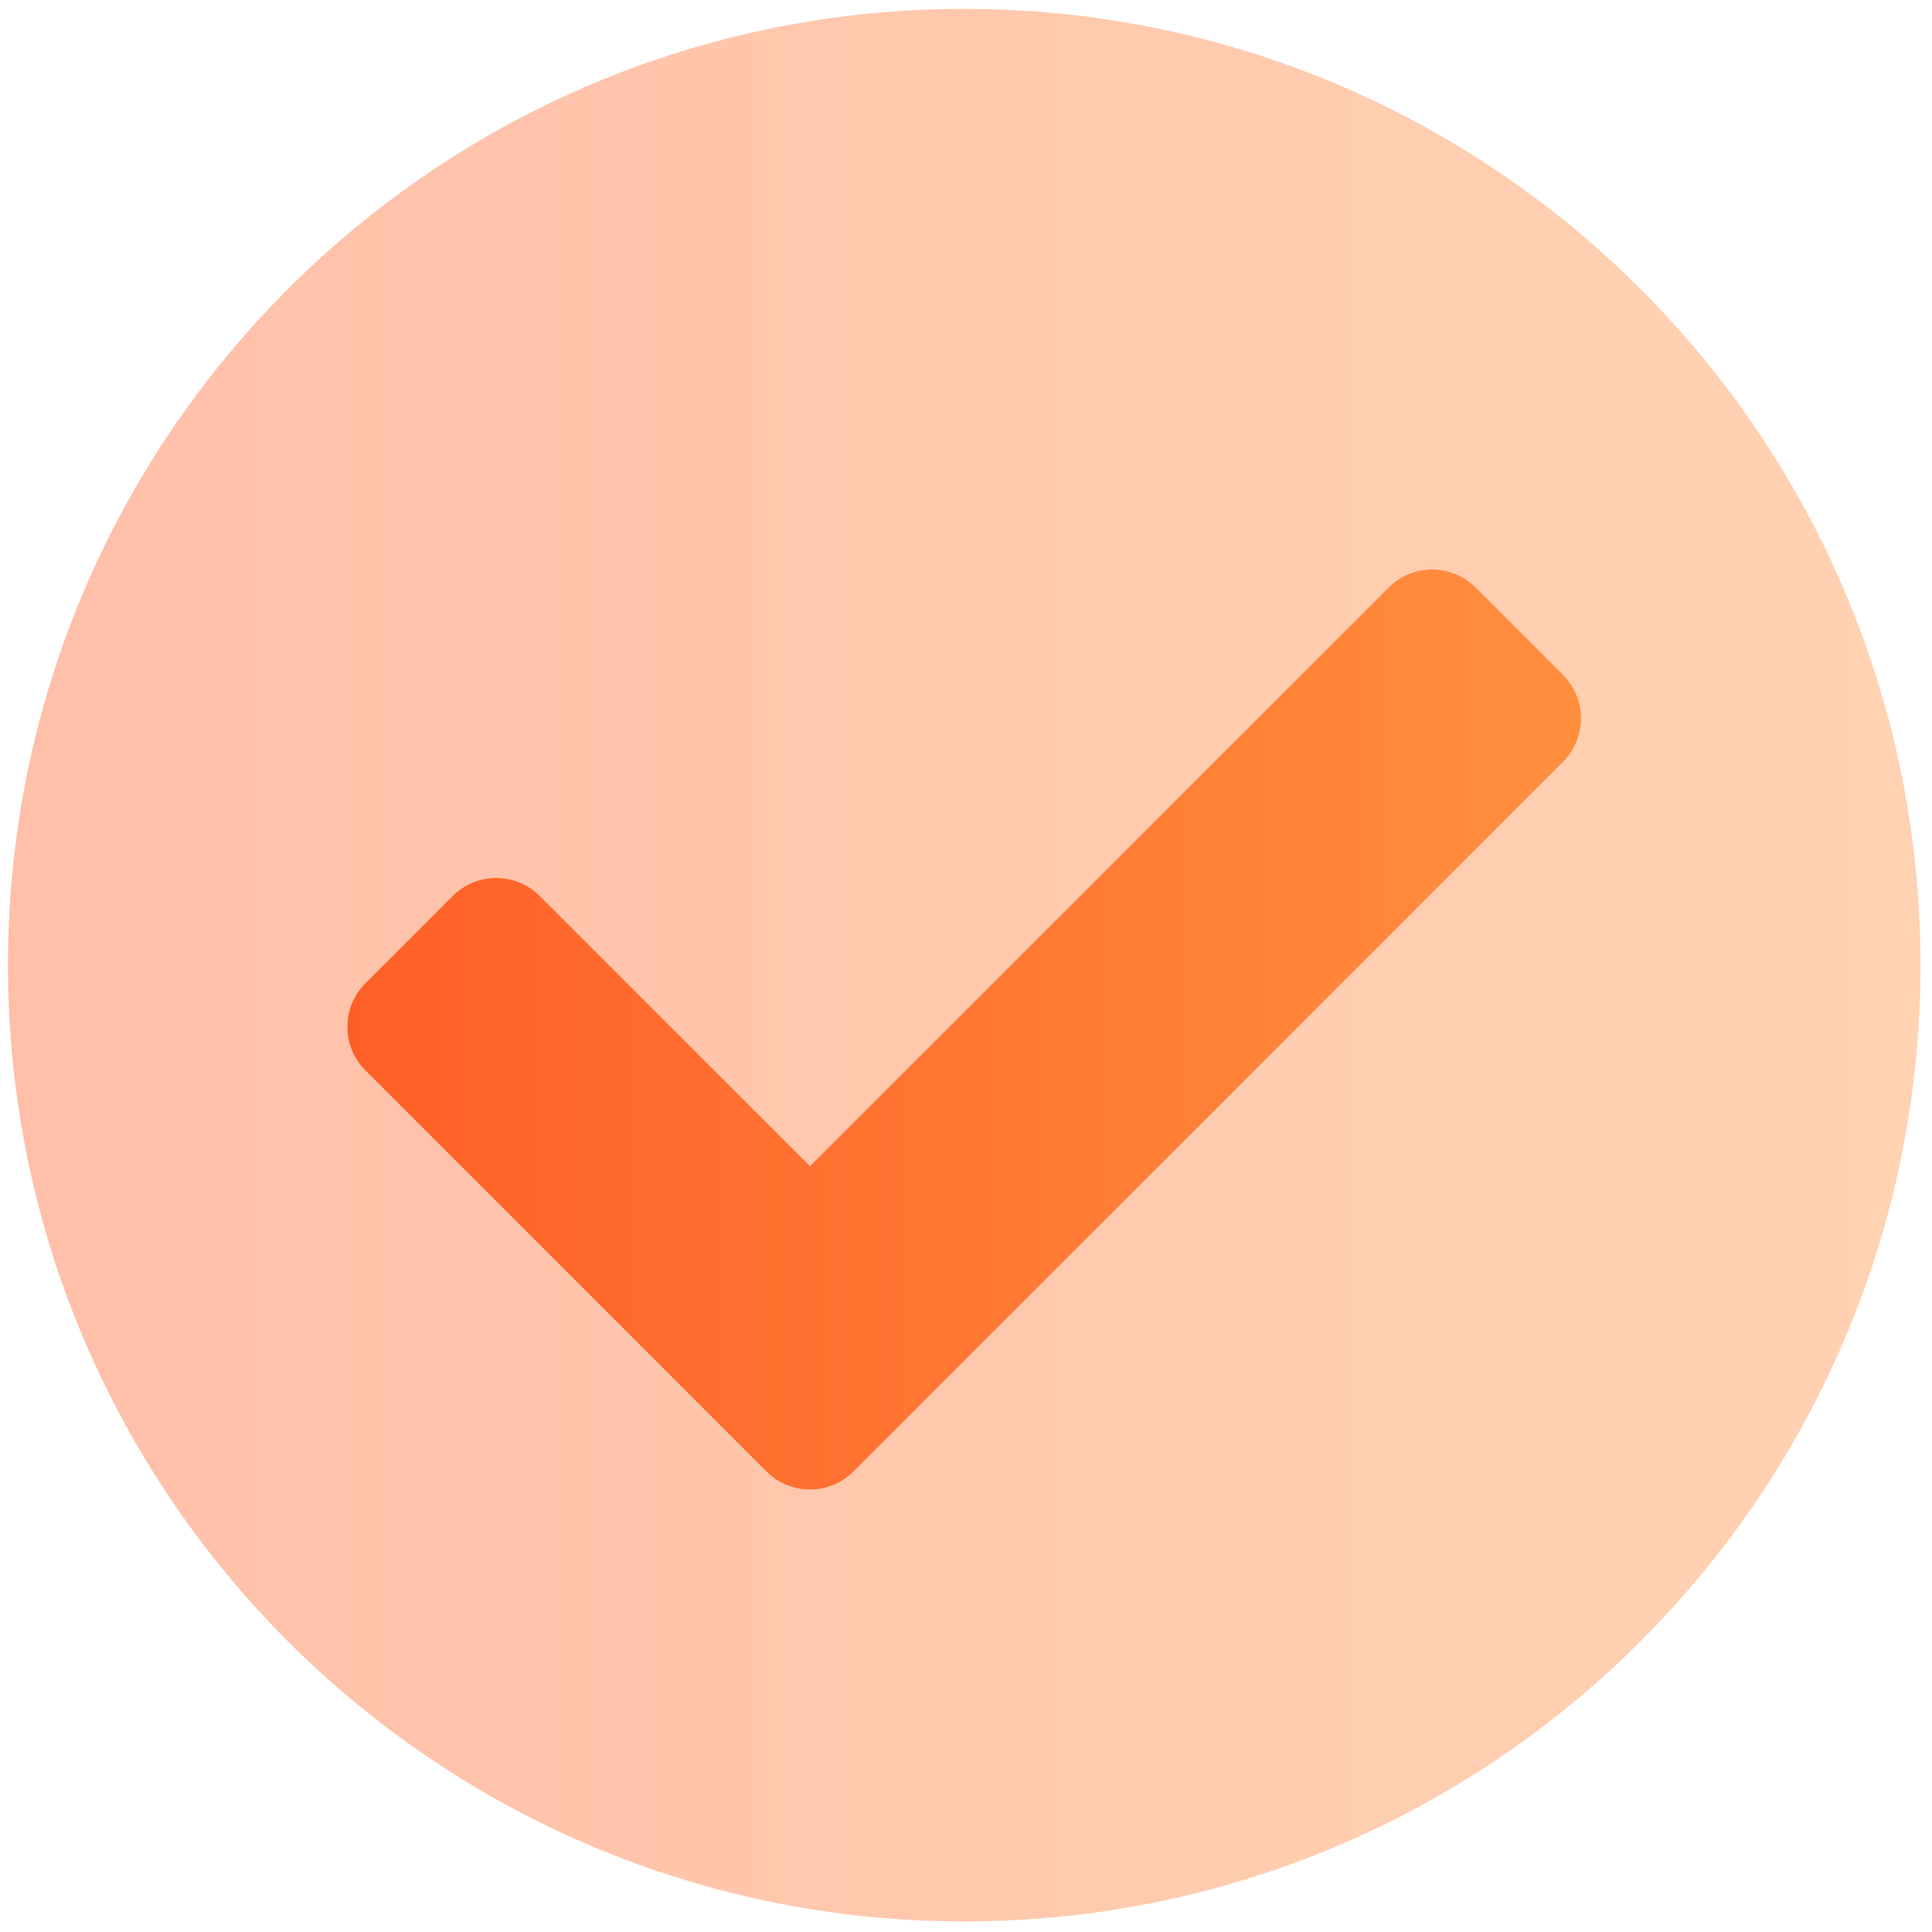 <?xml version="1.0" encoding="utf-8"?>
<!-- Generator: Adobe Illustrator 24.0.1, SVG Export Plug-In . SVG Version: 6.00 Build 0)  -->
<svg version="1.1" id="Layer_1" xmlns="http://www.w3.org/2000/svg" xmlns:xlink="http://www.w3.org/1999/xlink" x="0px" y="0px"
	 viewBox="0 0 840 840" style="enable-background:new 0 0 840 840;" xml:space="preserve">
<style type="text/css">
	.st0{opacity:0.4;fill:url(#SVGID_1_);enable-background:new    ;}
	.st1{fill:url(#SVGID_2_);}
</style>
<g>
	<linearGradient id="SVGID_1_" gradientUnits="userSpaceOnUse" x1="3.466" y1="419.637" x2="835" y2="419.637">
		<stop  offset="0" style="stop-color:#FF5F27"/>
		<stop  offset="1" style="stop-color:#FF8F3F"/>
	</linearGradient>
	<path class="st0" d="M419.23,3.87C189.56,3.87,3.47,189.96,3.47,419.64S189.56,835.4,419.23,835.4S835,649.31,835,419.64
		S648.91,3.87,419.23,3.87z M679.61,331.3L371.13,639.78c-10.47,10.47-27.45,10.47-37.92,0L158.86,465.42
		c-10.47-10.47-10.47-27.45,0-37.92l37.92-37.94c10.47-10.48,27.46-10.48,37.93,0c0,0,0,0,0,0l117.45,117.45l251.57-251.57
		c10.47-10.48,27.46-10.48,37.93,0c0,0,0,0,0,0l37.92,37.94C690.07,303.86,690.07,320.83,679.61,331.3z"/>
	<linearGradient id="SVGID_2_" gradientUnits="userSpaceOnUse" x1="151.009" y1="447.605" x2="687.457" y2="447.605">
		<stop  offset="0" style="stop-color:#FF5F27"/>
		<stop  offset="1" style="stop-color:#FF8F3F"/>
	</linearGradient>
	<path class="st1" d="M371.13,639.78c-10.47,10.47-27.45,10.47-37.92,0L158.86,465.42c-10.47-10.47-10.47-27.45,0-37.92l37.92-37.94
		c10.47-10.48,27.46-10.48,37.93,0c0,0,0,0,0,0l117.45,117.45l251.57-251.57c10.47-10.48,27.46-10.48,37.93,0c0,0,0,0,0,0
		l37.92,37.94c10.47,10.47,10.47,27.45,0,37.92L371.13,639.78z"/>
</g>
</svg>
